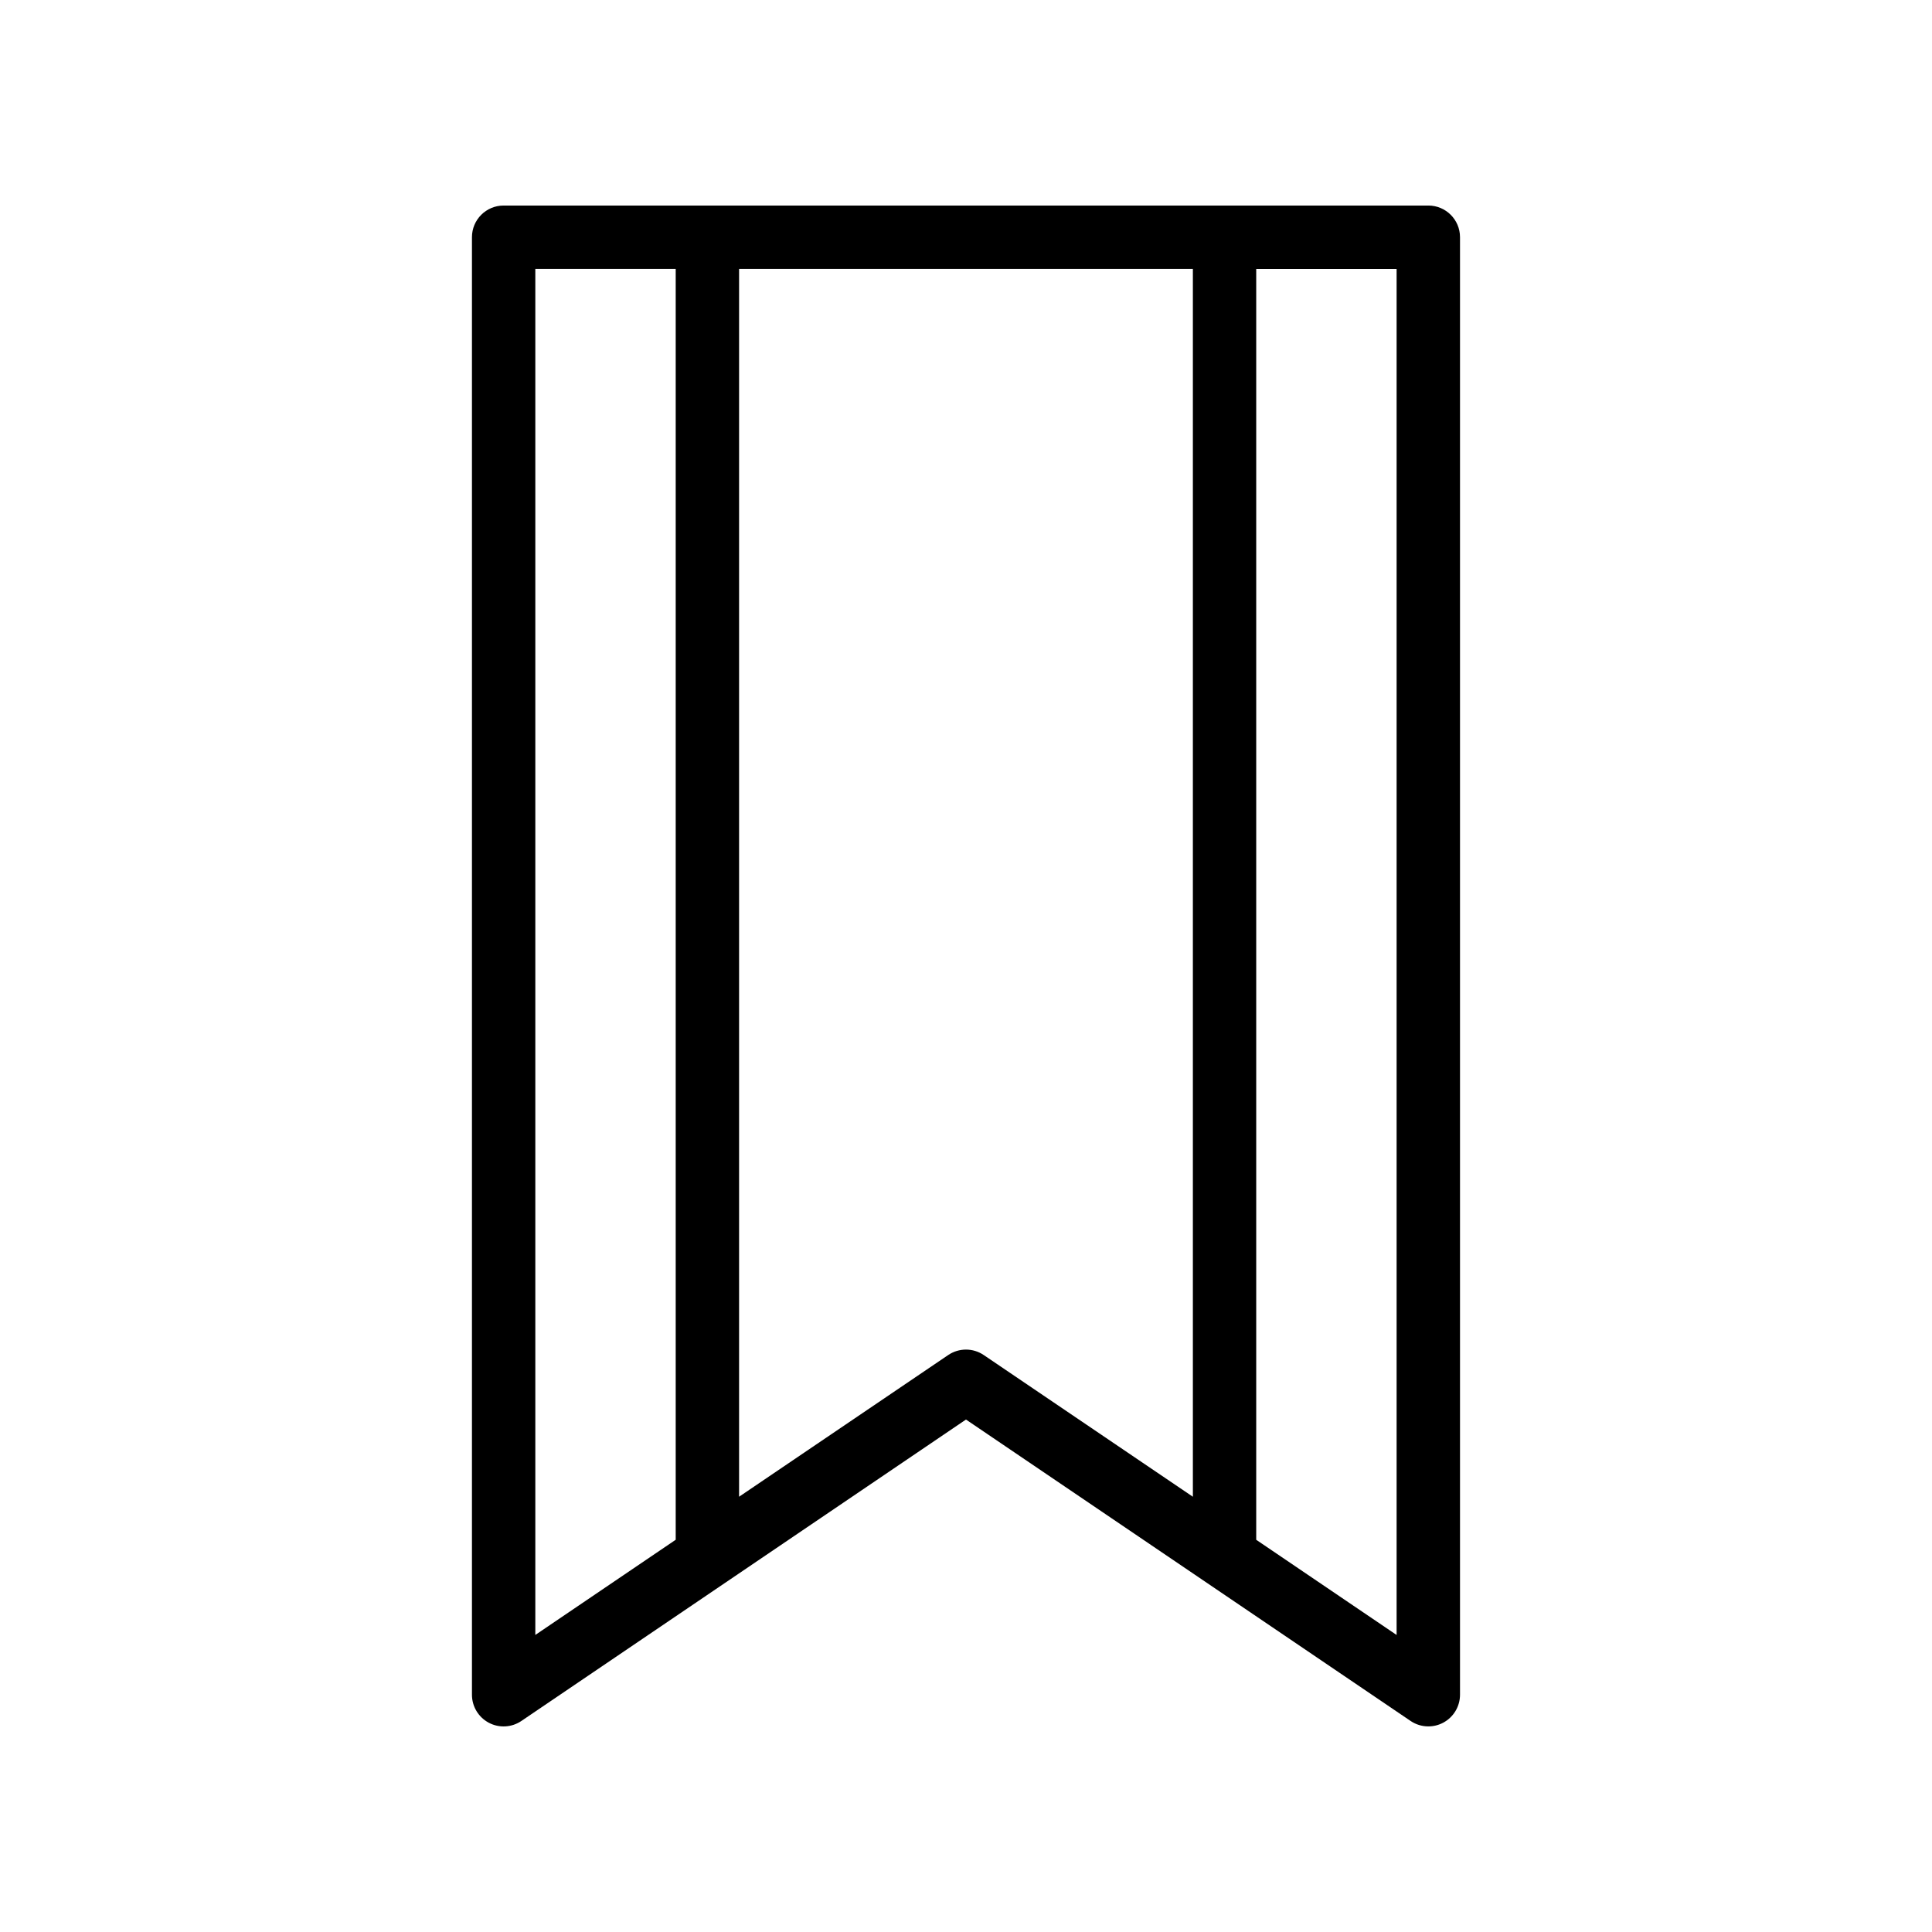 <?xml version="1.0" encoding="UTF-8"?>
<!-- Uploaded to: SVG Repo, www.svgrepo.com, Generator: SVG Repo Mixer Tools -->
<svg fill="#000000" width="800px" height="800px" version="1.1" viewBox="144 144 512 512" xmlns="http://www.w3.org/2000/svg">
 <path d="m522.52 198.47h-245.05c-4.641 0-8.398 3.754-8.398 8.398v386.25c0 3.109 1.715 5.961 4.461 7.422 2.754 1.461 6.078 1.277 8.652-0.477l117.81-79.871 117.81 79.867c1.418 0.969 3.066 1.453 4.715 1.453 1.344 0 2.699-0.32 3.938-0.977 2.746-1.461 4.461-4.312 4.461-7.422v-386.25c0-4.641-3.758-8.395-8.398-8.395zm-62.395 16.793v325.39l-55.426-37.555c-1.418-0.961-3.066-1.445-4.703-1.445-1.641 0-3.289 0.484-4.707 1.441l-55.426 37.555v-325.39zm-174.26 0h37.203v336.79l-37.203 25.223zm228.25 362.02-37.203-25.223v-336.79h37.203z"/>
</svg>